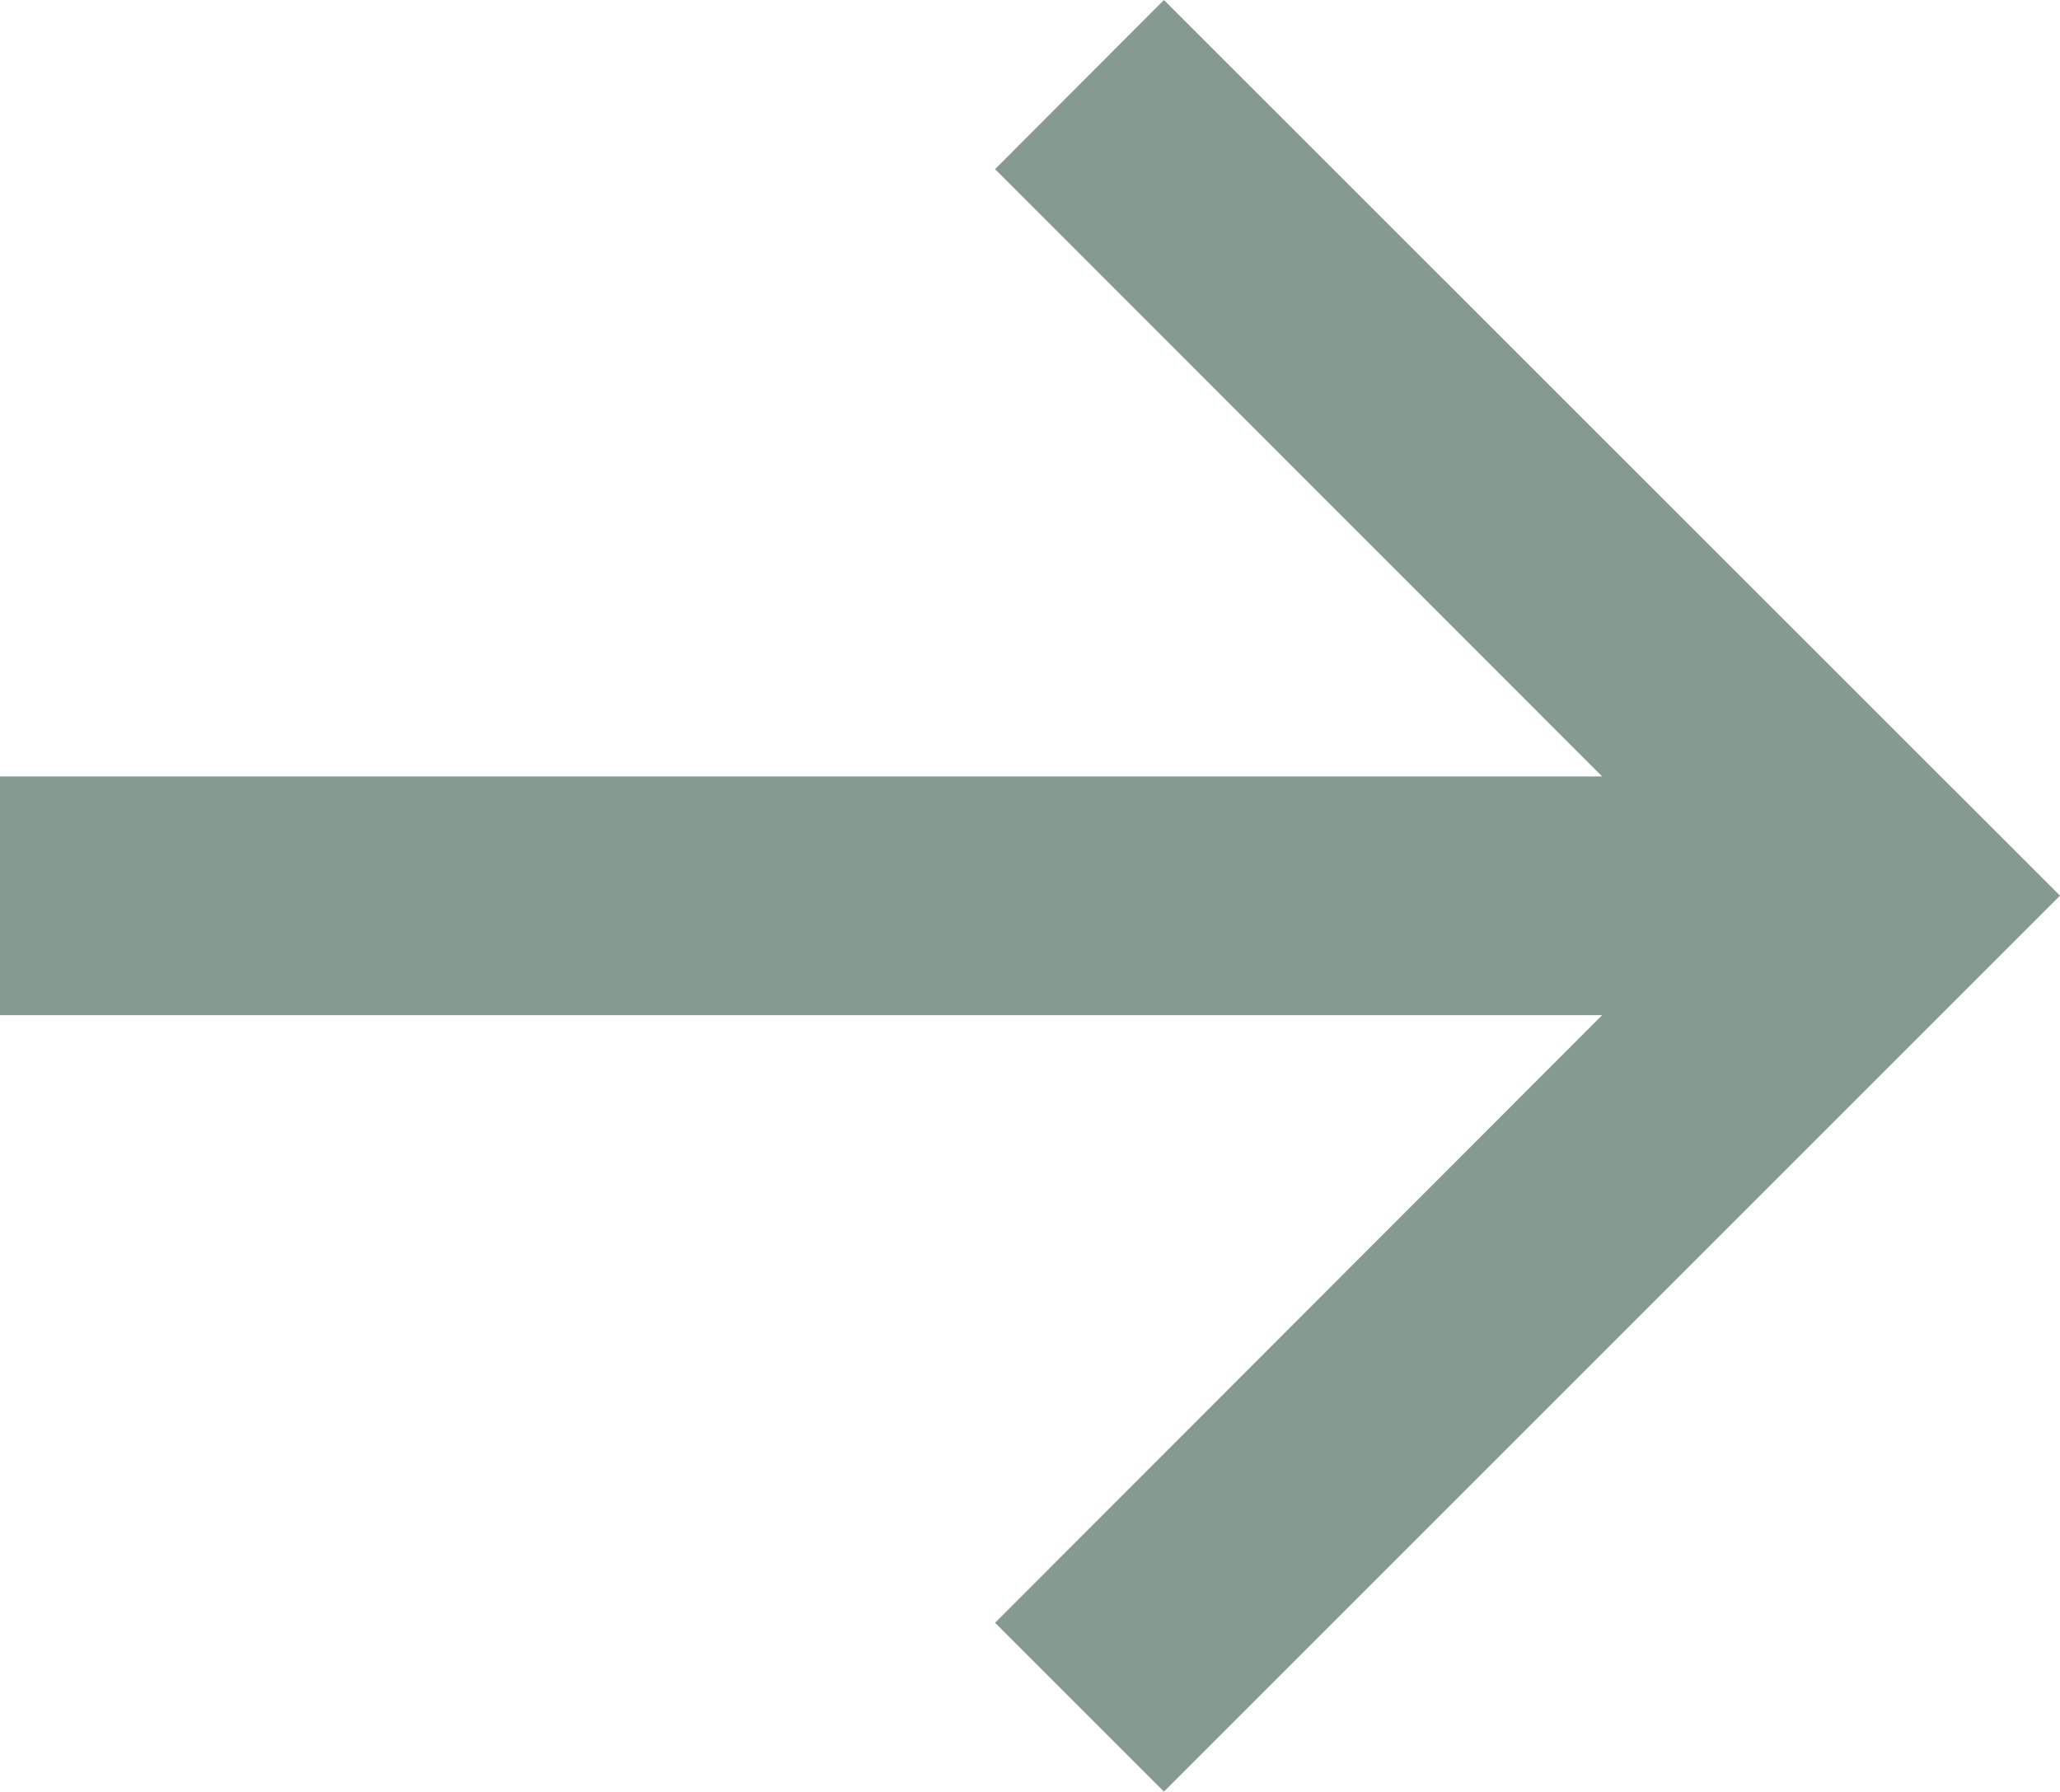 <?xml version="1.0" encoding="utf-8"?>
<!-- Generator: Adobe Illustrator 26.0.2, SVG Export Plug-In . SVG Version: 6.00 Build 0)  -->
<svg version="1.1" xmlns="http://www.w3.org/2000/svg" xmlns:xlink="http://www.w3.org/1999/xlink" x="0px" y="0px"
	 viewBox="0 0 71.36 62.07" style="enable-background:new 0 0 71.36 62.07;" xml:space="preserve">
<style type="text/css">
	.st0{fill:#213746;}
	.st1{opacity:0.38;fill:url(#SVGID_00000011712404043931847660000010079306627124028065_);}
	.st2{opacity:0.73;}
	.st3{fill:#FFFFF8;}
	.st4{fill:none;stroke:#213746;stroke-width:20;}
	.st5{clip-path:url(#SVGID_00000049901821517684460190000014093123907450397839_);fill:#213746;}
	.st6{clip-path:url(#SVGID_00000124883243791770195400000000054768578029437084_);fill:#213746;}
	.st7{fill:#859A90;}
	.st8{clip-path:url(#SVGID_00000122678768970040985570000013805867114076297878_);fill:#213746;}
	.st9{clip-path:url(#SVGID_00000029016331665345244290000013019406502714437820_);fill:#213746;}
	.st10{fill:#FFFFFF;}
	.st11{fill:none;stroke:#FFFFFF;stroke-width:3;stroke-miterlimit:10;}
	.st12{fill:none;stroke:#859A90;stroke-width:3;stroke-miterlimit:10;}
	.st13{clip-path:url(#SVGID_00000177473351157072060810000008809381142767579818_);fill:#213746;}
	.st14{clip-path:url(#SVGID_00000057827476064865817160000011116973612232771205_);fill:#213746;}
	.st15{clip-path:url(#SVGID_00000124147785897679890760000004148224749305218747_);fill:#213746;}
	.st16{clip-path:url(#SVGID_00000134239755245973176340000011146639982248317104_);fill:#213746;}
	.st17{clip-path:url(#SVGID_00000136401161243515553500000017684526754128566179_);fill:#213746;}
	.st18{clip-path:url(#SVGID_00000178905144546884114280000007560598504284635561_);fill:#213746;}
	.st19{clip-path:url(#SVGID_00000151505614209504572370000003220478873163354523_);fill:#213746;}
	.st20{clip-path:url(#SVGID_00000139267962724138698270000015247980299597831323_);fill:#213746;}
	.st21{fill:#F1F1F2;}
	.st22{opacity:0.56;}
	.st23{clip-path:url(#SVGID_00000046320911499962039570000005212089280069202874_);}
	.st24{opacity:0.38;fill:url(#SVGID_00000111897271085702119630000015666635147657503134_);}
	.st25{clip-path:url(#SVGID_00000083074040107026578610000007789092976855183497_);fill:#7D9C91;}
	.st26{clip-path:url(#SVGID_00000083074040107026578610000007789092976855183497_);fill:#FFFFFF;}
	.st27{clip-path:url(#SVGID_00000025444621694587842630000016351573540209954957_);}
	.st28{clip-path:url(#SVGID_00000029739598834021407320000010466769433386442663_);}
	.st29{clip-path:url(#SVGID_00000021087191869271971730000012314970513860743552_);fill:#7D9C91;}
	.st30{clip-path:url(#SVGID_00000021087191869271971730000012314970513860743552_);fill:#FFFFFF;}
	.st31{clip-path:url(#SVGID_00000009591709450804580920000006835967722080838815_);}
	.st32{clip-path:url(#SVGID_00000109716685077072490080000005634858726728076953_);}
	.st33{clip-path:url(#SVGID_00000049904568863540867550000005762042365511655340_);}
	.st34{clip-path:url(#SVGID_00000045598877739613638290000017829412433298375320_);}
	.st35{clip-path:url(#SVGID_00000006687560312267431340000018357193974933843104_);fill:#213746;}
	.st36{clip-path:url(#SVGID_00000016765195458371193150000010626103108671966393_);fill:#213746;}
	.st37{fill:none;stroke:#F3F5F3;stroke-miterlimit:10;}
	.st38{fill:none;stroke:#213746;stroke-width:2;stroke-miterlimit:10;}
	.st39{clip-path:url(#SVGID_00000109748713835036282820000006434741463601809584_);fill:#213746;}
	.st40{clip-path:url(#SVGID_00000033353477378630405160000010493016009040670898_);fill:#213746;}
	.st41{clip-path:url(#SVGID_00000070079529068747742390000007739075600512719537_);fill:#859A90;}
	.st42{clip-path:url(#SVGID_00000080169108755124197480000007484720189410792863_);fill:#859A90;}
	.st43{fill:none;stroke:#859A90;stroke-width:2;stroke-miterlimit:10;}
	.st44{clip-path:url(#SVGID_00000099646834042718883110000010210311212731891388_);fill:#859A90;}
	.st45{clip-path:url(#SVGID_00000085938915097659696550000007644109711243132837_);fill:#859A90;}
	.st46{opacity:0.34;}
	.st47{clip-path:url(#SVGID_00000101808702368651346950000009821302671596453001_);fill:#859A90;}
	.st48{clip-path:url(#SVGID_00000033332178161255892390000009885086806022483895_);fill:#859A90;}
	.st49{clip-path:url(#SVGID_00000119078249226214516570000004366645122300911270_);}
	.st50{clip-path:url(#SVGID_00000096764070709602822830000014715491411593696698_);fill:#7D9C91;}
	.st51{clip-path:url(#SVGID_00000096764070709602822830000014715491411593696698_);fill:#FFFFFF;}
	.st52{clip-path:url(#SVGID_00000165220061324920846140000007896224107713101988_);}
	.st53{clip-path:url(#SVGID_00000000213384017671939180000011886012067585628082_);}
	.st54{clip-path:url(#SVGID_00000139264218286174979150000003714252427326924711_);}
	.st55{clip-path:url(#SVGID_00000013184904841953815110000007916628147746633644_);}
	.st56{fill:none;stroke:#213746;stroke-width:3;stroke-miterlimit:10;}
	.st57{clip-path:url(#SVGID_00000007392645973742642720000015372435050156766131_);}
	.st58{clip-path:url(#SVGID_00000032642326251077113960000015497440934223098031_);}
	.st59{clip-path:url(#SVGID_00000128483891170297691580000005567721704656931768_);}
	.st60{clip-path:url(#SVGID_00000118385998468009151220000015150514044584343699_);}
	.st61{clip-path:url(#SVGID_00000005231000297182543110000016982389133905177250_);}
	.st62{clip-path:url(#SVGID_00000106861173468005891950000016767764031827387786_);}
	.st63{clip-path:url(#SVGID_00000030469234303419851730000014824477719553567161_);}
	.st64{clip-path:url(#SVGID_00000078009091987212444240000001440737573169920656_);fill:#223746;}
	.st65{clip-path:url(#SVGID_00000005983401137735531410000010177429493462391723_);}
	.st66{clip-path:url(#SVGID_00000128460347085265579670000008527087244829672590_);fill:none;stroke:#FFFFFF;stroke-width:9;}
	.st67{filter:url(#Adobe_OpacityMaskFilter);}
	.st68{clip-path:url(#SVGID_00000128460347085265579670000008527087244829672590_);}
	
		.st69{clip-path:url(#SVGID_00000128460347085265579670000008527087244829672590_);mask:url(#SVGID_00000103948099303199811820000006628004713089302449_);}
	.st70{opacity:0.26;clip-path:url(#SVGID_00000029754172509956128430000001365705394365782156_);fill:#231F20;}
	.st71{clip-path:url(#SVGID_00000183945927207447536930000013640722204131854227_);}
	.st72{clip-path:url(#SVGID_00000133512760637655277170000009197133925535072411_);}
	.st73{clip-path:url(#SVGID_00000005236683928560554330000012553981143587675289_);}
	.st74{fill:#385666;}
	.st75{fill:#FFFFF8;stroke:#BBBDBF;stroke-miterlimit:10;}
	.st76{clip-path:url(#SVGID_00000008867119529962054880000001093331714447713951_);fill:#213746;}
	.st77{clip-path:url(#SVGID_00000100361964562392230200000004989900562917373629_);fill:#213746;}
</style>
<g id="design">
	<g>
		<polygon class="st7" points="40.32,0 34.47,5.86 55.5,26.9 0,26.9 0,35.17 55.5,35.17 34.47,56.22 40.32,62.07 65.5,36.89 
			71.36,31.03 		"/>
	</g>
</g>
<g id="descriptors">
</g>
</svg>
